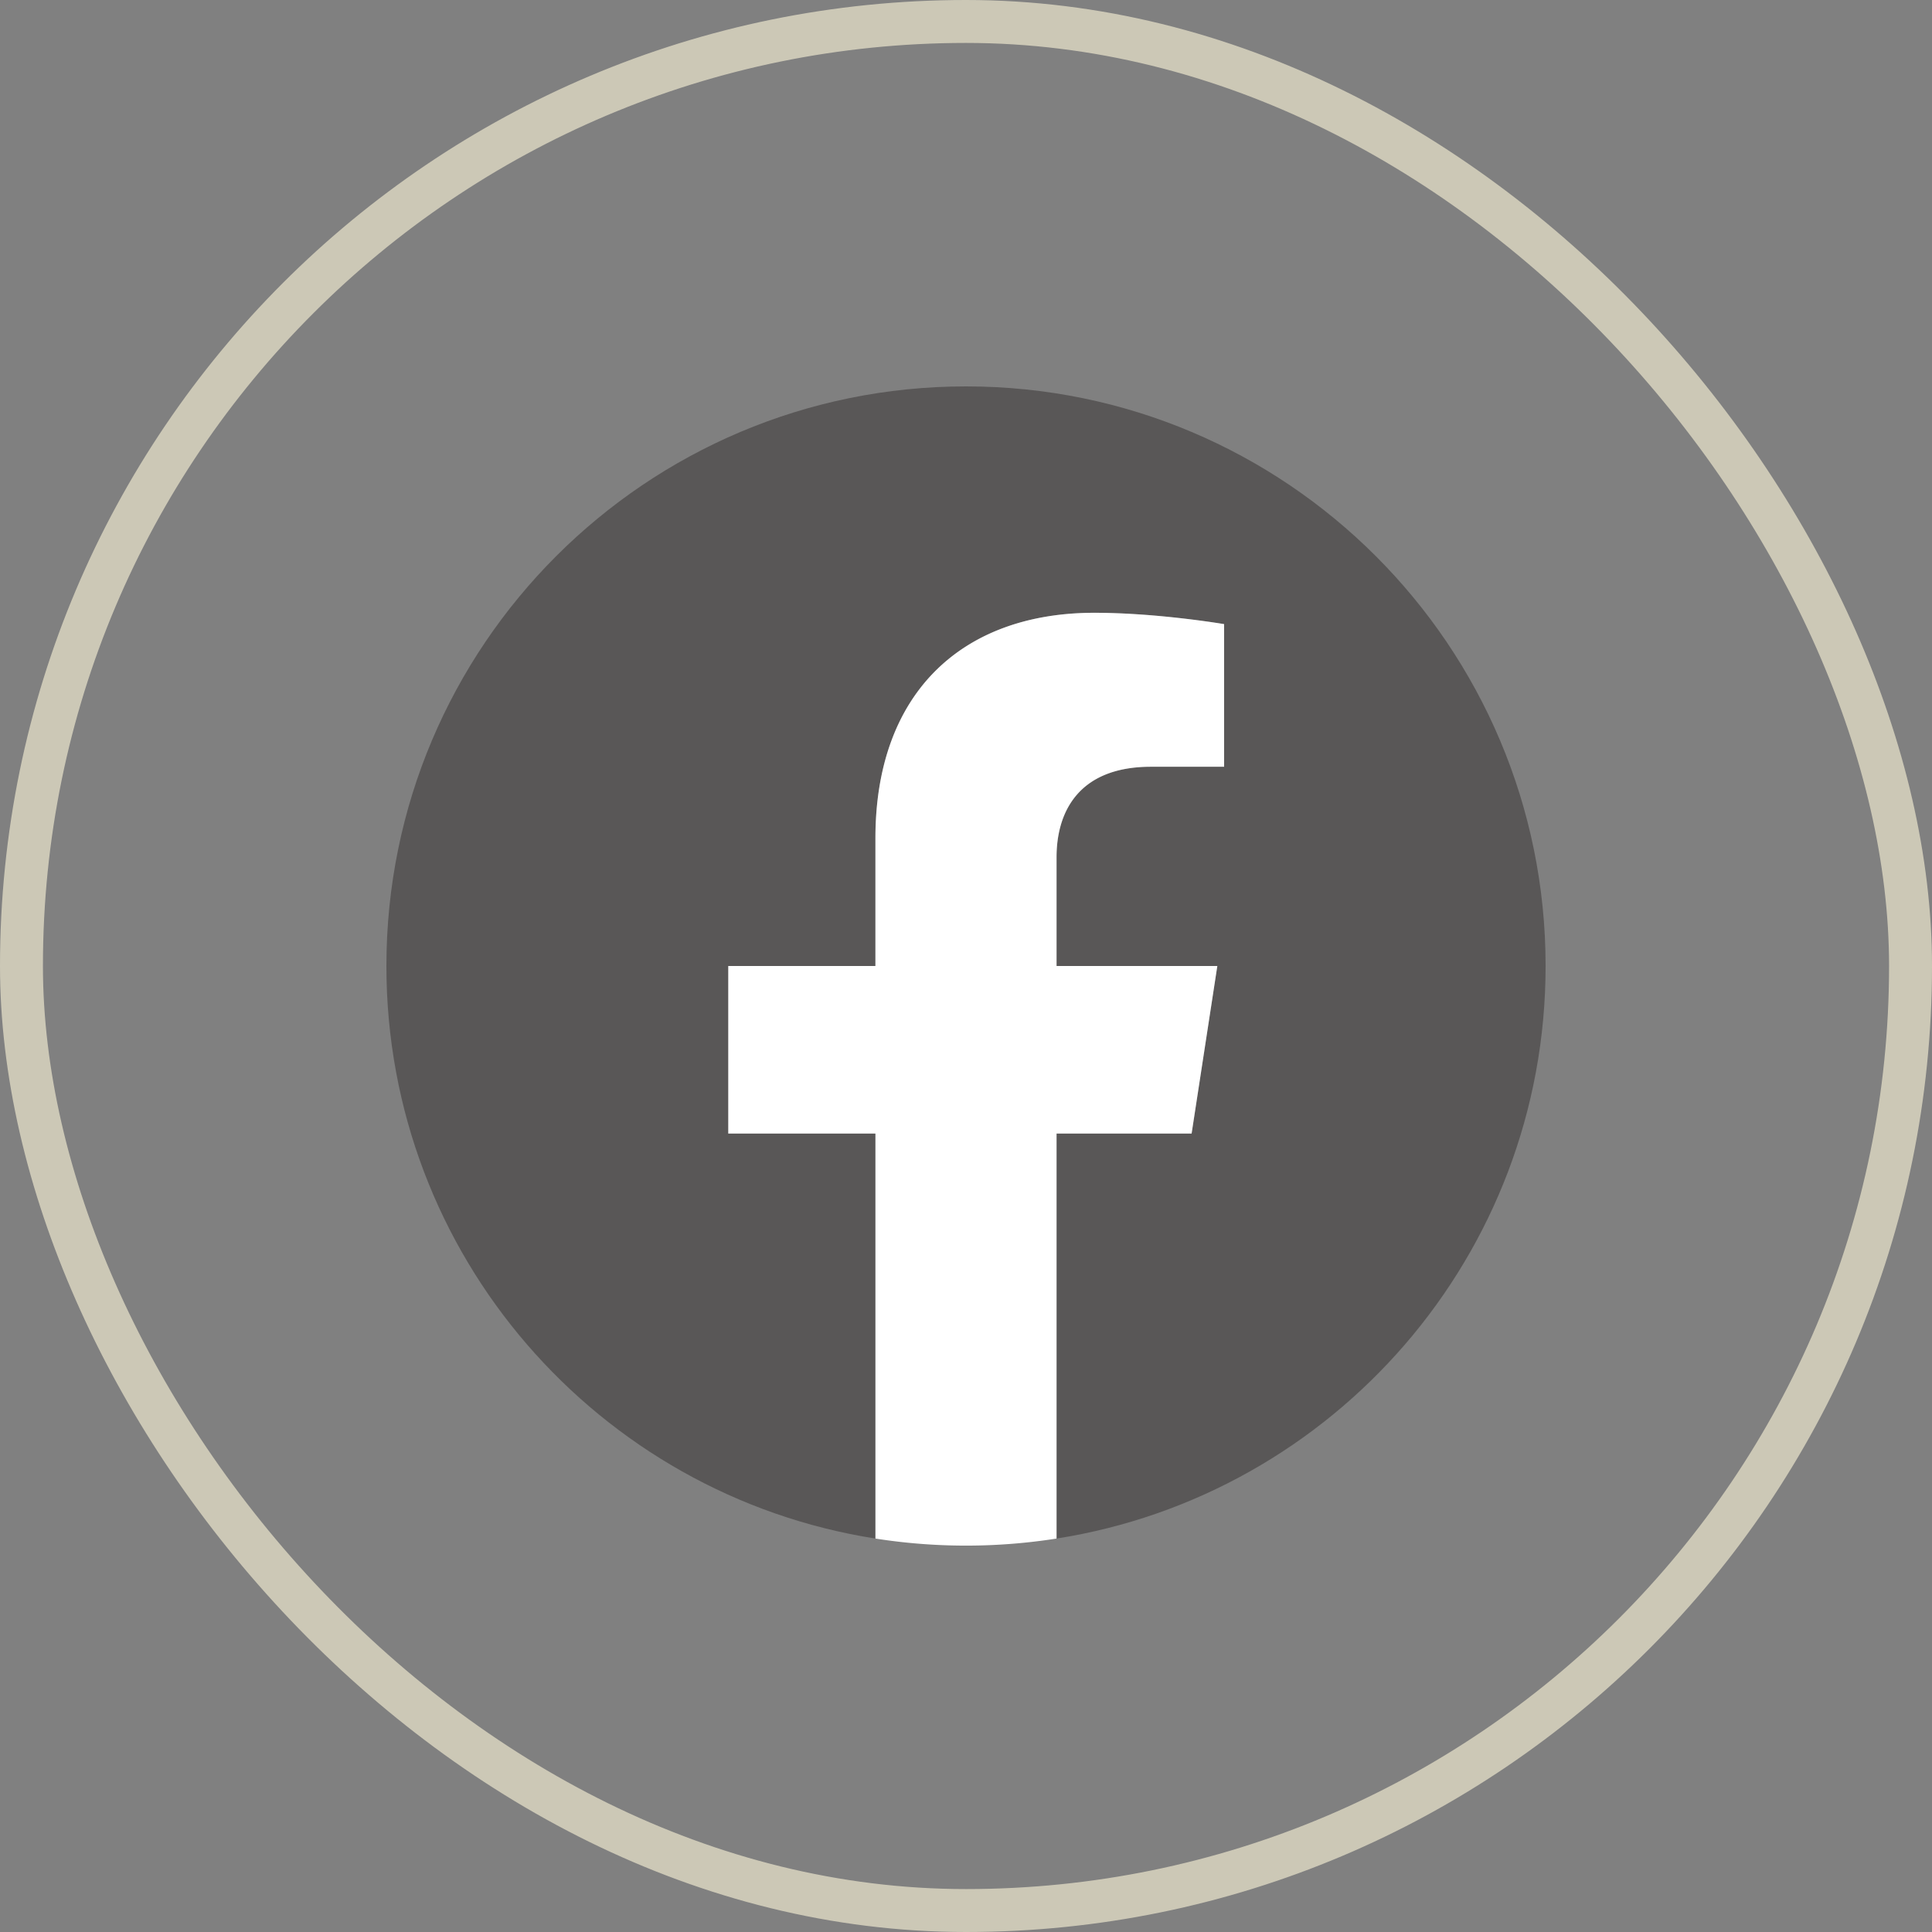 <svg width="45" height="45" fill="none" xmlns="http://www.w3.org/2000/svg"><rect width="100%" height="100%" fill="#808080" stroke="none"/><rect x=".5" y=".5" width="44" height="44" rx="22" stroke="#CCC8B6"/><g clip-path="url(#clip0_594_969)"><path d="M36 22.5C36 15.044 29.956 9 22.5 9S9 15.044 9 22.5c0 6.738 4.937 12.323 11.39 13.336v-9.434h-3.427V22.5h3.428v-2.974c0-3.384 2.015-5.253 5.099-5.253 1.477 0 3.022.264 3.022.264v3.322h-1.703c-1.677 0-2.2 1.041-2.2 2.109V22.5h3.744l-.598 3.902h-3.146v9.434C31.063 34.823 36 29.238 36 22.5z" fill="#595757"/><path d="M27.755 26.402l.599-3.902h-3.745v-2.532c0-1.068.523-2.109 2.2-2.109h1.703v-3.322s-1.545-.264-3.022-.264c-3.084 0-5.1 1.87-5.1 5.253V22.5h-3.427v3.902h3.428v9.434a13.607 13.607 0 004.218 0v-9.434h3.146z" fill="#fff"/></g><defs><clipPath id="clip0_594_969"><path fill="#fff" transform="translate(9 9)" d="M0 0h27v27H0z"/></clipPath></defs></svg>